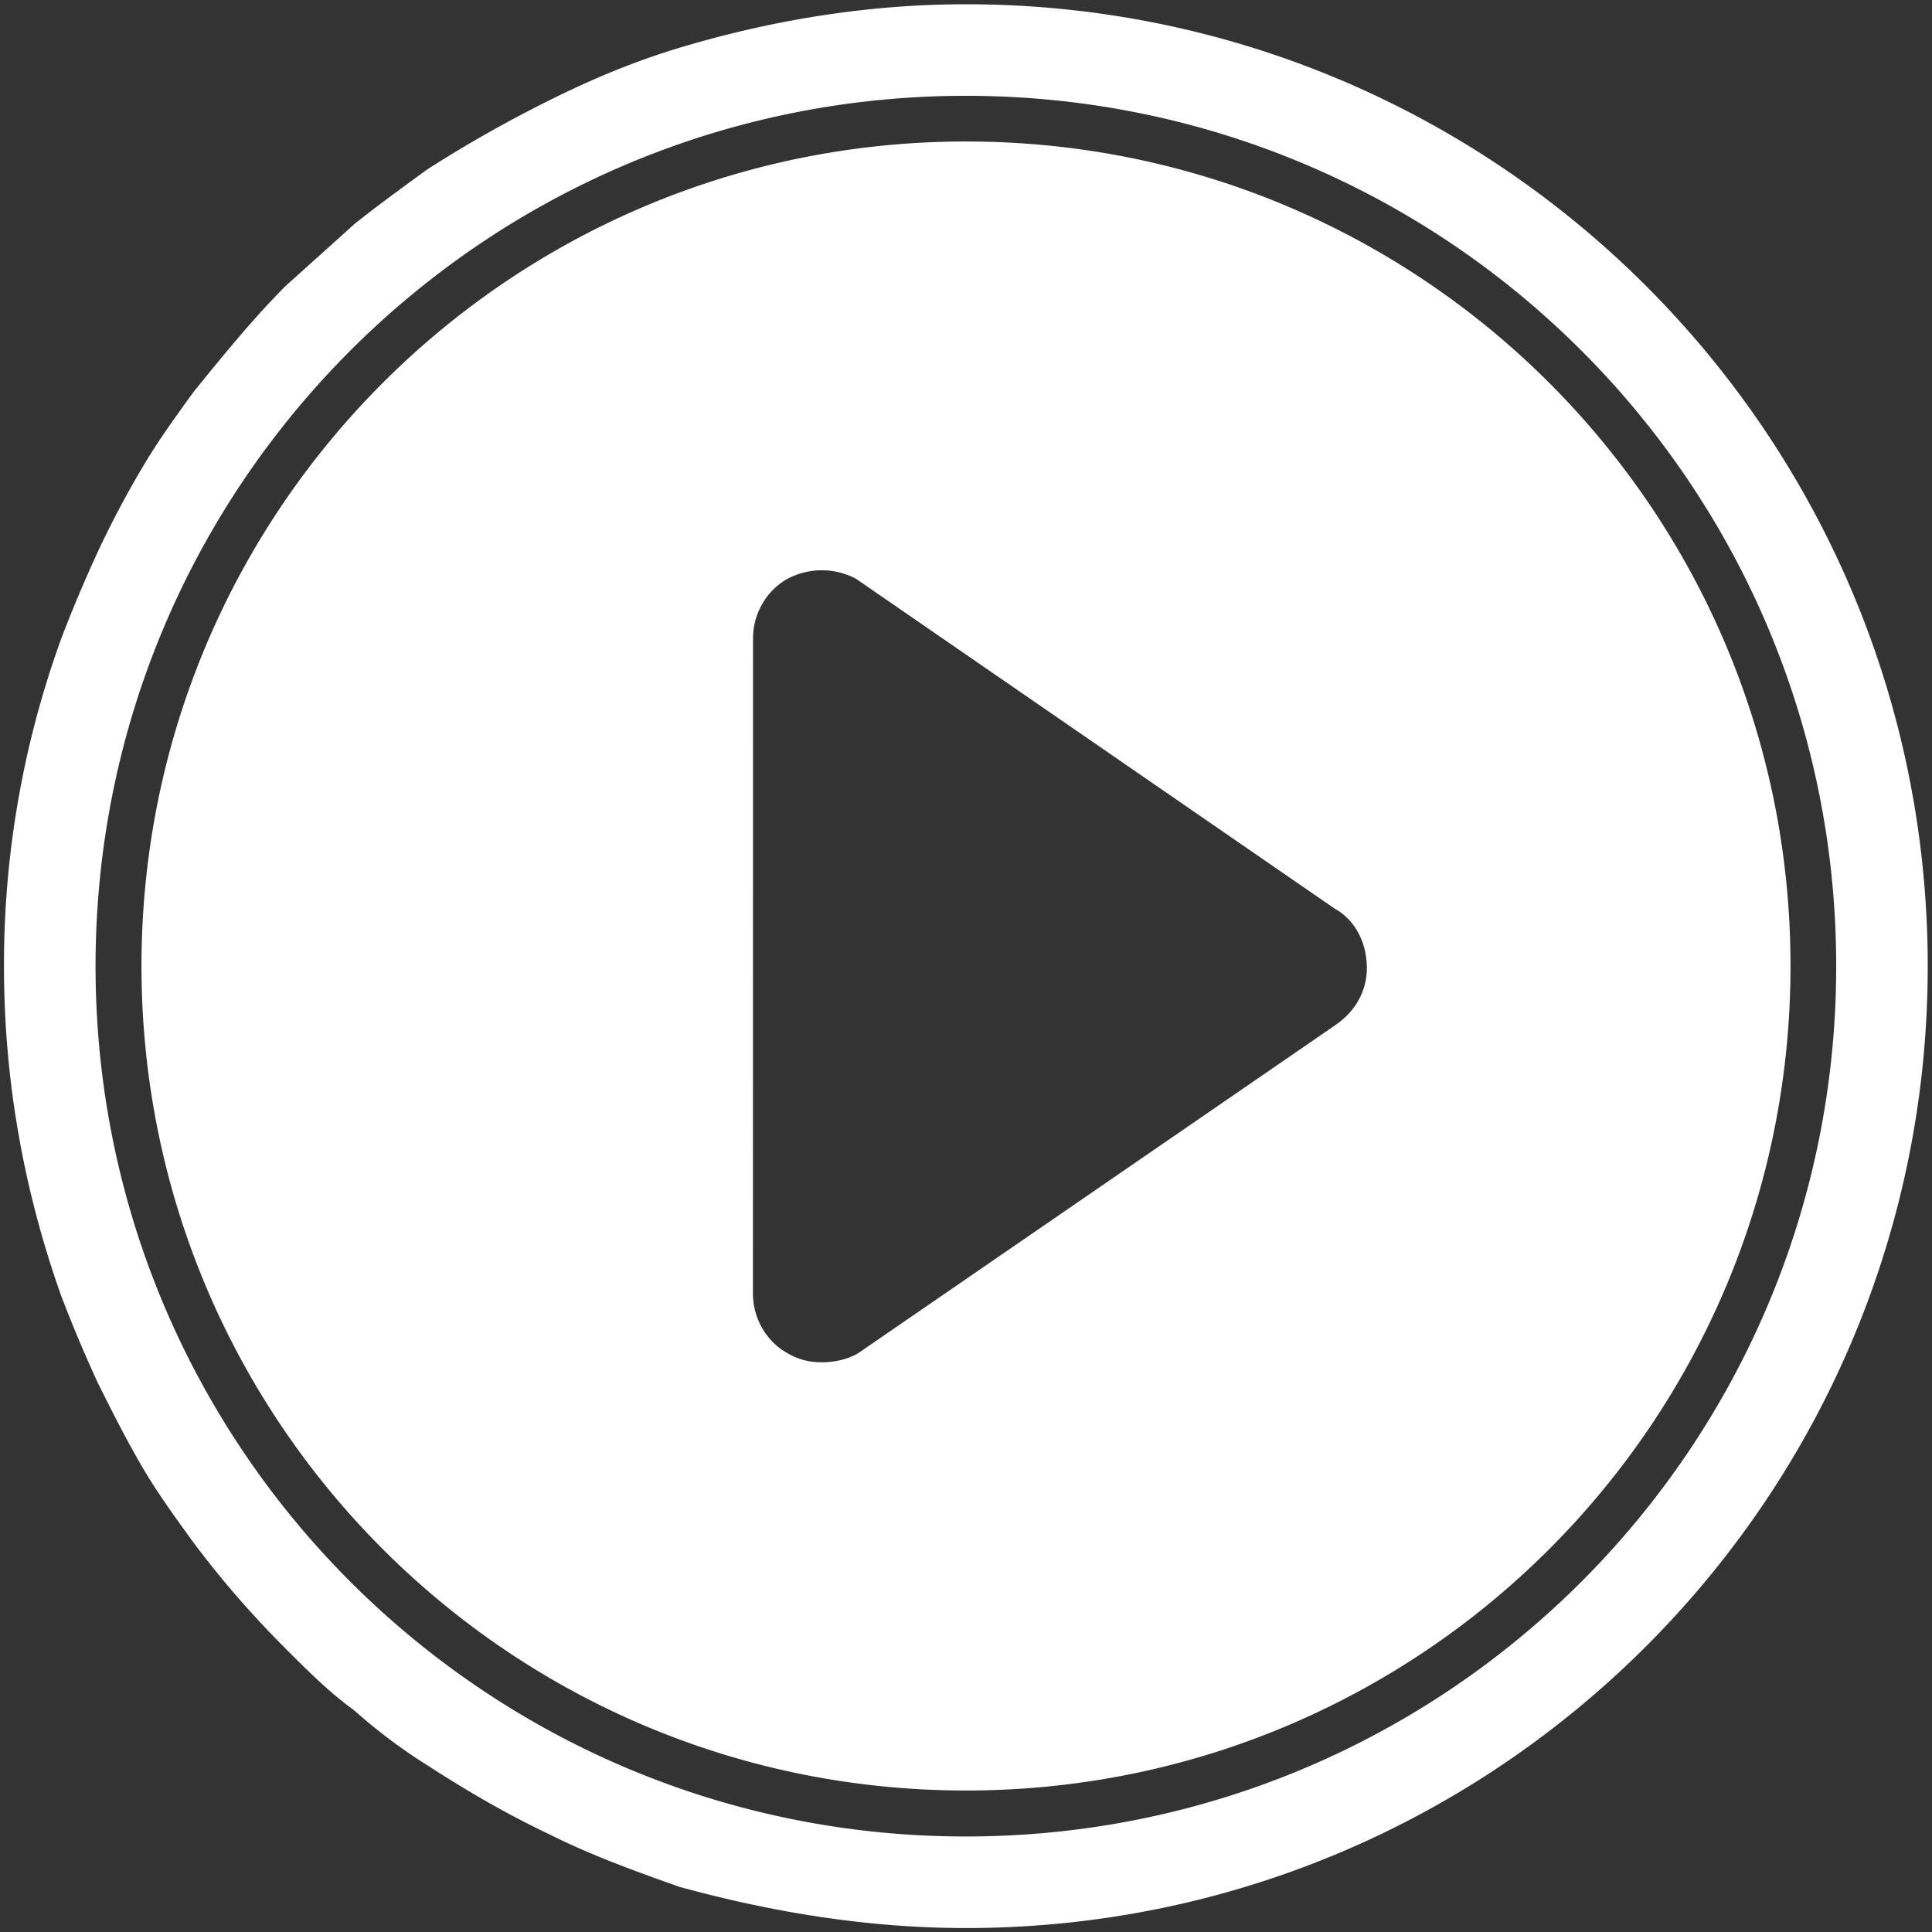 <svg xmlns="http://www.w3.org/2000/svg" width="68" height="68" viewBox="0 0 68 68"><rect x="0" y="0" width="68" height="68" fill="#333333" stroke="none"/><g><g><g><path fill="#fff" d="M46.977 36.097L30.211 47.624c-.402.242-.887.324-1.29.324-.401 0-.804-.082-1.21-.324-.727-.402-1.21-1.21-1.21-2.098l.003-23.055c0-.886.484-1.691 1.21-2.097a2.573 2.573 0 0 1 2.419 0L46.98 31.983c.726.402 1.129 1.21 1.129 2.097-.004.805-.406 1.531-1.133 2.016zM4.98 34c0 16.043 12.977 29.02 29.02 29.02S63.02 50.043 63.02 34 50.043 4.98 34 4.98 4.98 17.957 4.98 34z"/></g><g><path fill="#fff" d="M33.995 64.638c-16.93 0-30.632-13.703-30.632-30.633S17.066 3.372 33.995 3.372c16.93 0 30.633 13.703 30.633 30.633S50.925 64.638 33.995 64.638zm0-64.488c-3.464 0-6.851.563-10.078 1.531-1.613.485-3.144 1.13-4.593 1.856a45.196 45.196 0 0 0-4.274 2.418c-.887.644-1.773 1.289-2.578 1.933-.805.727-1.613 1.45-2.418 2.176-1.129 1.129-2.176 2.418-3.223 3.707-.644.887-1.289 1.774-1.855 2.742a34.013 34.013 0 0 0-1.531 2.903 48.729 48.729 0 0 0-1.29 3.062A33.64 33.64 0 0 0 .14 34.005c0 4.11.727 7.98 2.016 11.61a48.665 48.665 0 0 0 1.289 3.062c.484.968.968 1.933 1.53 2.902.563.969 1.212 1.855 1.856 2.742.97 1.29 2.016 2.5 3.223 3.707.805.805 1.531 1.531 2.418 2.176a19.217 19.217 0 0 0 2.578 1.934c1.371.886 2.742 1.69 4.274 2.418 1.449.726 2.984 1.289 4.593 1.855 3.227.887 6.614 1.45 10.078 1.45 18.703 0 33.855-15.157 33.855-33.856C67.85 15.302 52.698.15 33.995.15z"/></g></g></g></svg>